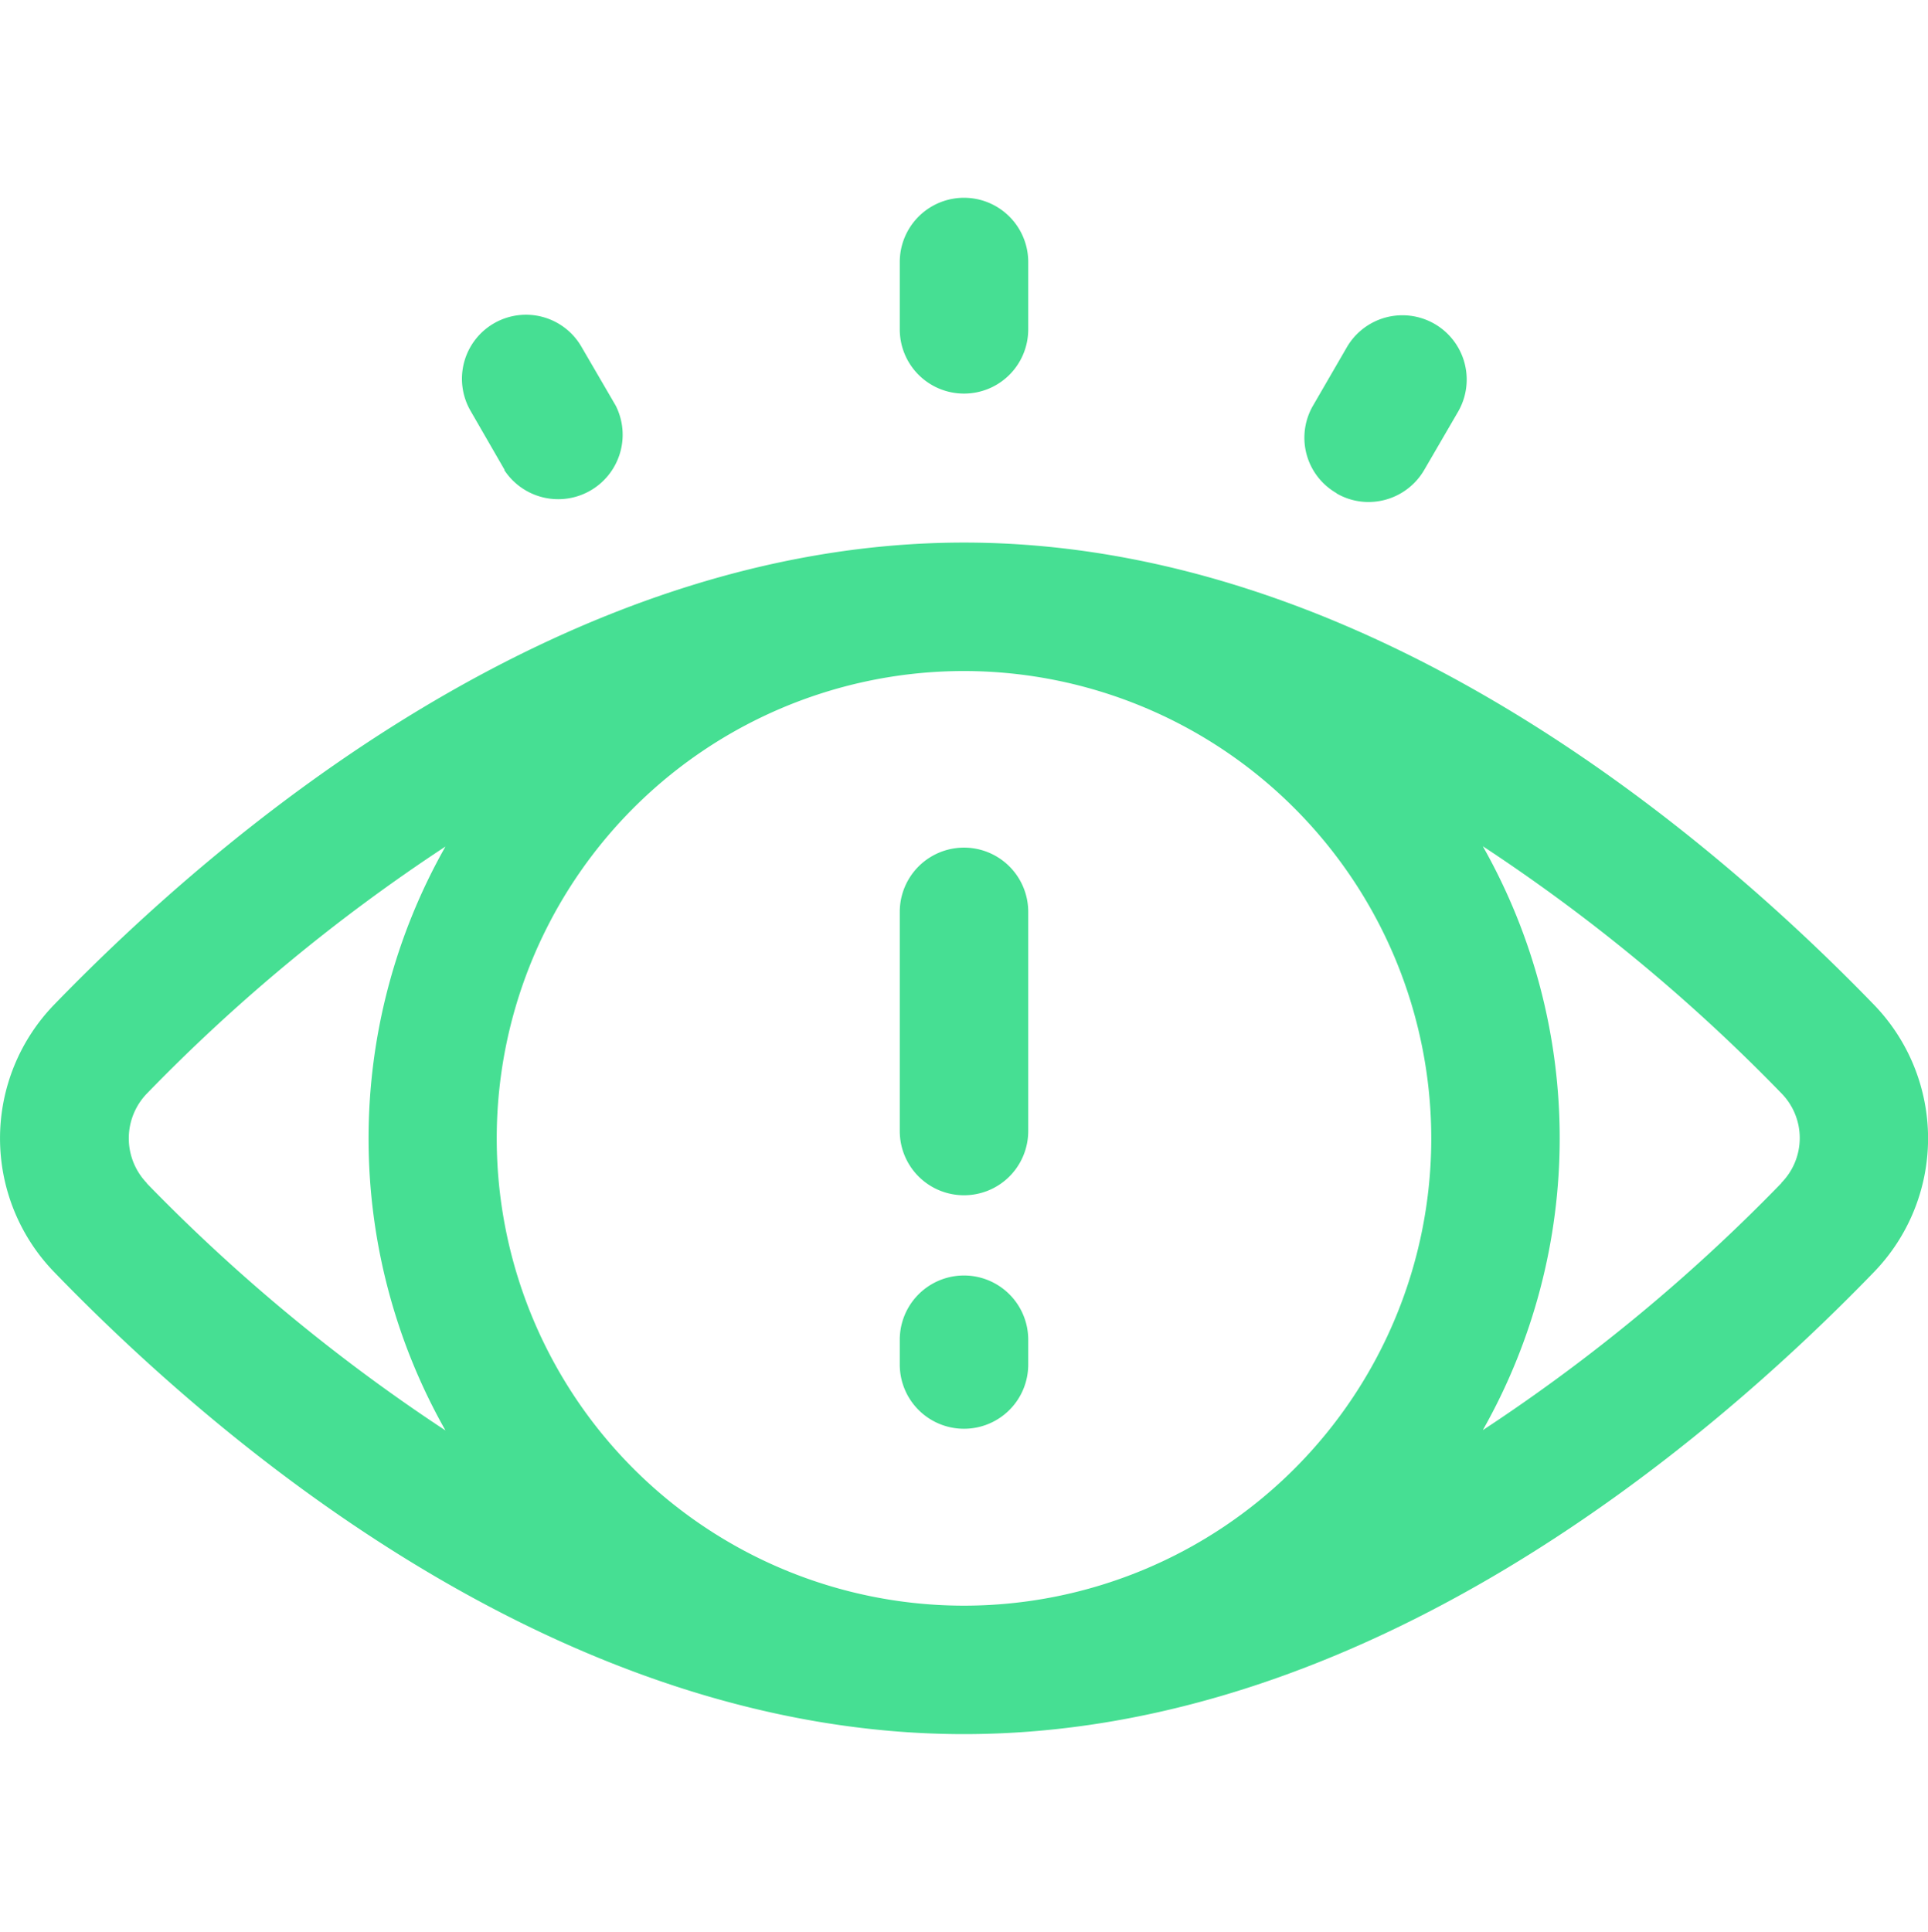 <svg xmlns="http://www.w3.org/2000/svg" xmlns:xlink="http://www.w3.org/1999/xlink" width="50.85" height="50.95" viewBox="0 0 50.85 50.95">
  <defs>
    <clipPath id="clip-path">
      <rect id="Rectangle_2" data-name="Rectangle 2" width="50.85" height="50.95" transform="translate(1031 347)" fill="#46df93" stroke="#707070" stroke-width="1"/>
    </clipPath>
  </defs>
  <g id="Proactive_Change_Detection_" data-name="Proactive Change Detection " transform="translate(-1031 -347)" clip-path="url(#clip-path)">
    <g id="vision" transform="translate(1007.098 350.56)">
      <path id="Path_42" data-name="Path 42" d="M73.315,22.925c-4.405-4.546-13.372-12.176-23.988-12.176S29.745,18.379,25.34,22.925a5.068,5.068,0,0,0,0,7.072c4.4,4.546,13.364,12.176,23.988,12.176S68.917,34.544,73.315,30A5.068,5.068,0,0,0,73.315,22.925ZM61.651,26.461A12.324,12.324,0,1,1,49.327,14.137,12.336,12.336,0,0,1,61.651,26.461ZM27.776,27.642a1.7,1.7,0,0,1,0-2.362,46.71,46.71,0,0,1,7.875-6.515,15.631,15.631,0,0,0,0,15.4,47.071,47.071,0,0,1-7.875-6.515Zm43.109,0a46.71,46.71,0,0,1-7.875,6.515,15.631,15.631,0,0,0,0-15.4,46.71,46.71,0,0,1,7.875,6.515,1.682,1.682,0,0,1,0,2.362Z" fill="#46df93"/>
      <path id="Path_43" data-name="Path 43" d="M49.327,6.82a1.693,1.693,0,0,0,1.694-1.694V3.35a1.694,1.694,0,1,0-3.388,0V5.126A1.693,1.693,0,0,0,49.327,6.82Z" fill="#46df93"/>
      <path id="Path_44" data-name="Path 44" d="M37.2,8.833a1.7,1.7,0,0,0,2.942-1.694L39.246,5.6a1.689,1.689,0,1,0-2.927,1.686l.891,1.545Z" fill="#46df93"/>
      <path id="Path_45" data-name="Path 45" d="M59.148,9.449a1.671,1.671,0,0,0,.847.23,1.7,1.7,0,0,0,1.471-.847L62.357,7.3A1.694,1.694,0,0,0,59.423,5.6l-.891,1.538a1.685,1.685,0,0,0,.624,2.31Z" fill="#46df93"/>
      <path id="Path_46" data-name="Path 46" d="M49.327,27.962a1.693,1.693,0,0,0,1.694-1.694v-5.78a1.694,1.694,0,1,0-3.388,0v5.78A1.693,1.693,0,0,0,49.327,27.962Z" fill="#46df93"/>
      <path id="Path_47" data-name="Path 47" d="M49.327,34.12a1.693,1.693,0,0,0,1.694-1.694v-.654a1.694,1.694,0,1,0-3.388,0v.654A1.693,1.693,0,0,0,49.327,34.12Z" fill="#46df93"/>
    </g>
  </g>
</svg>
